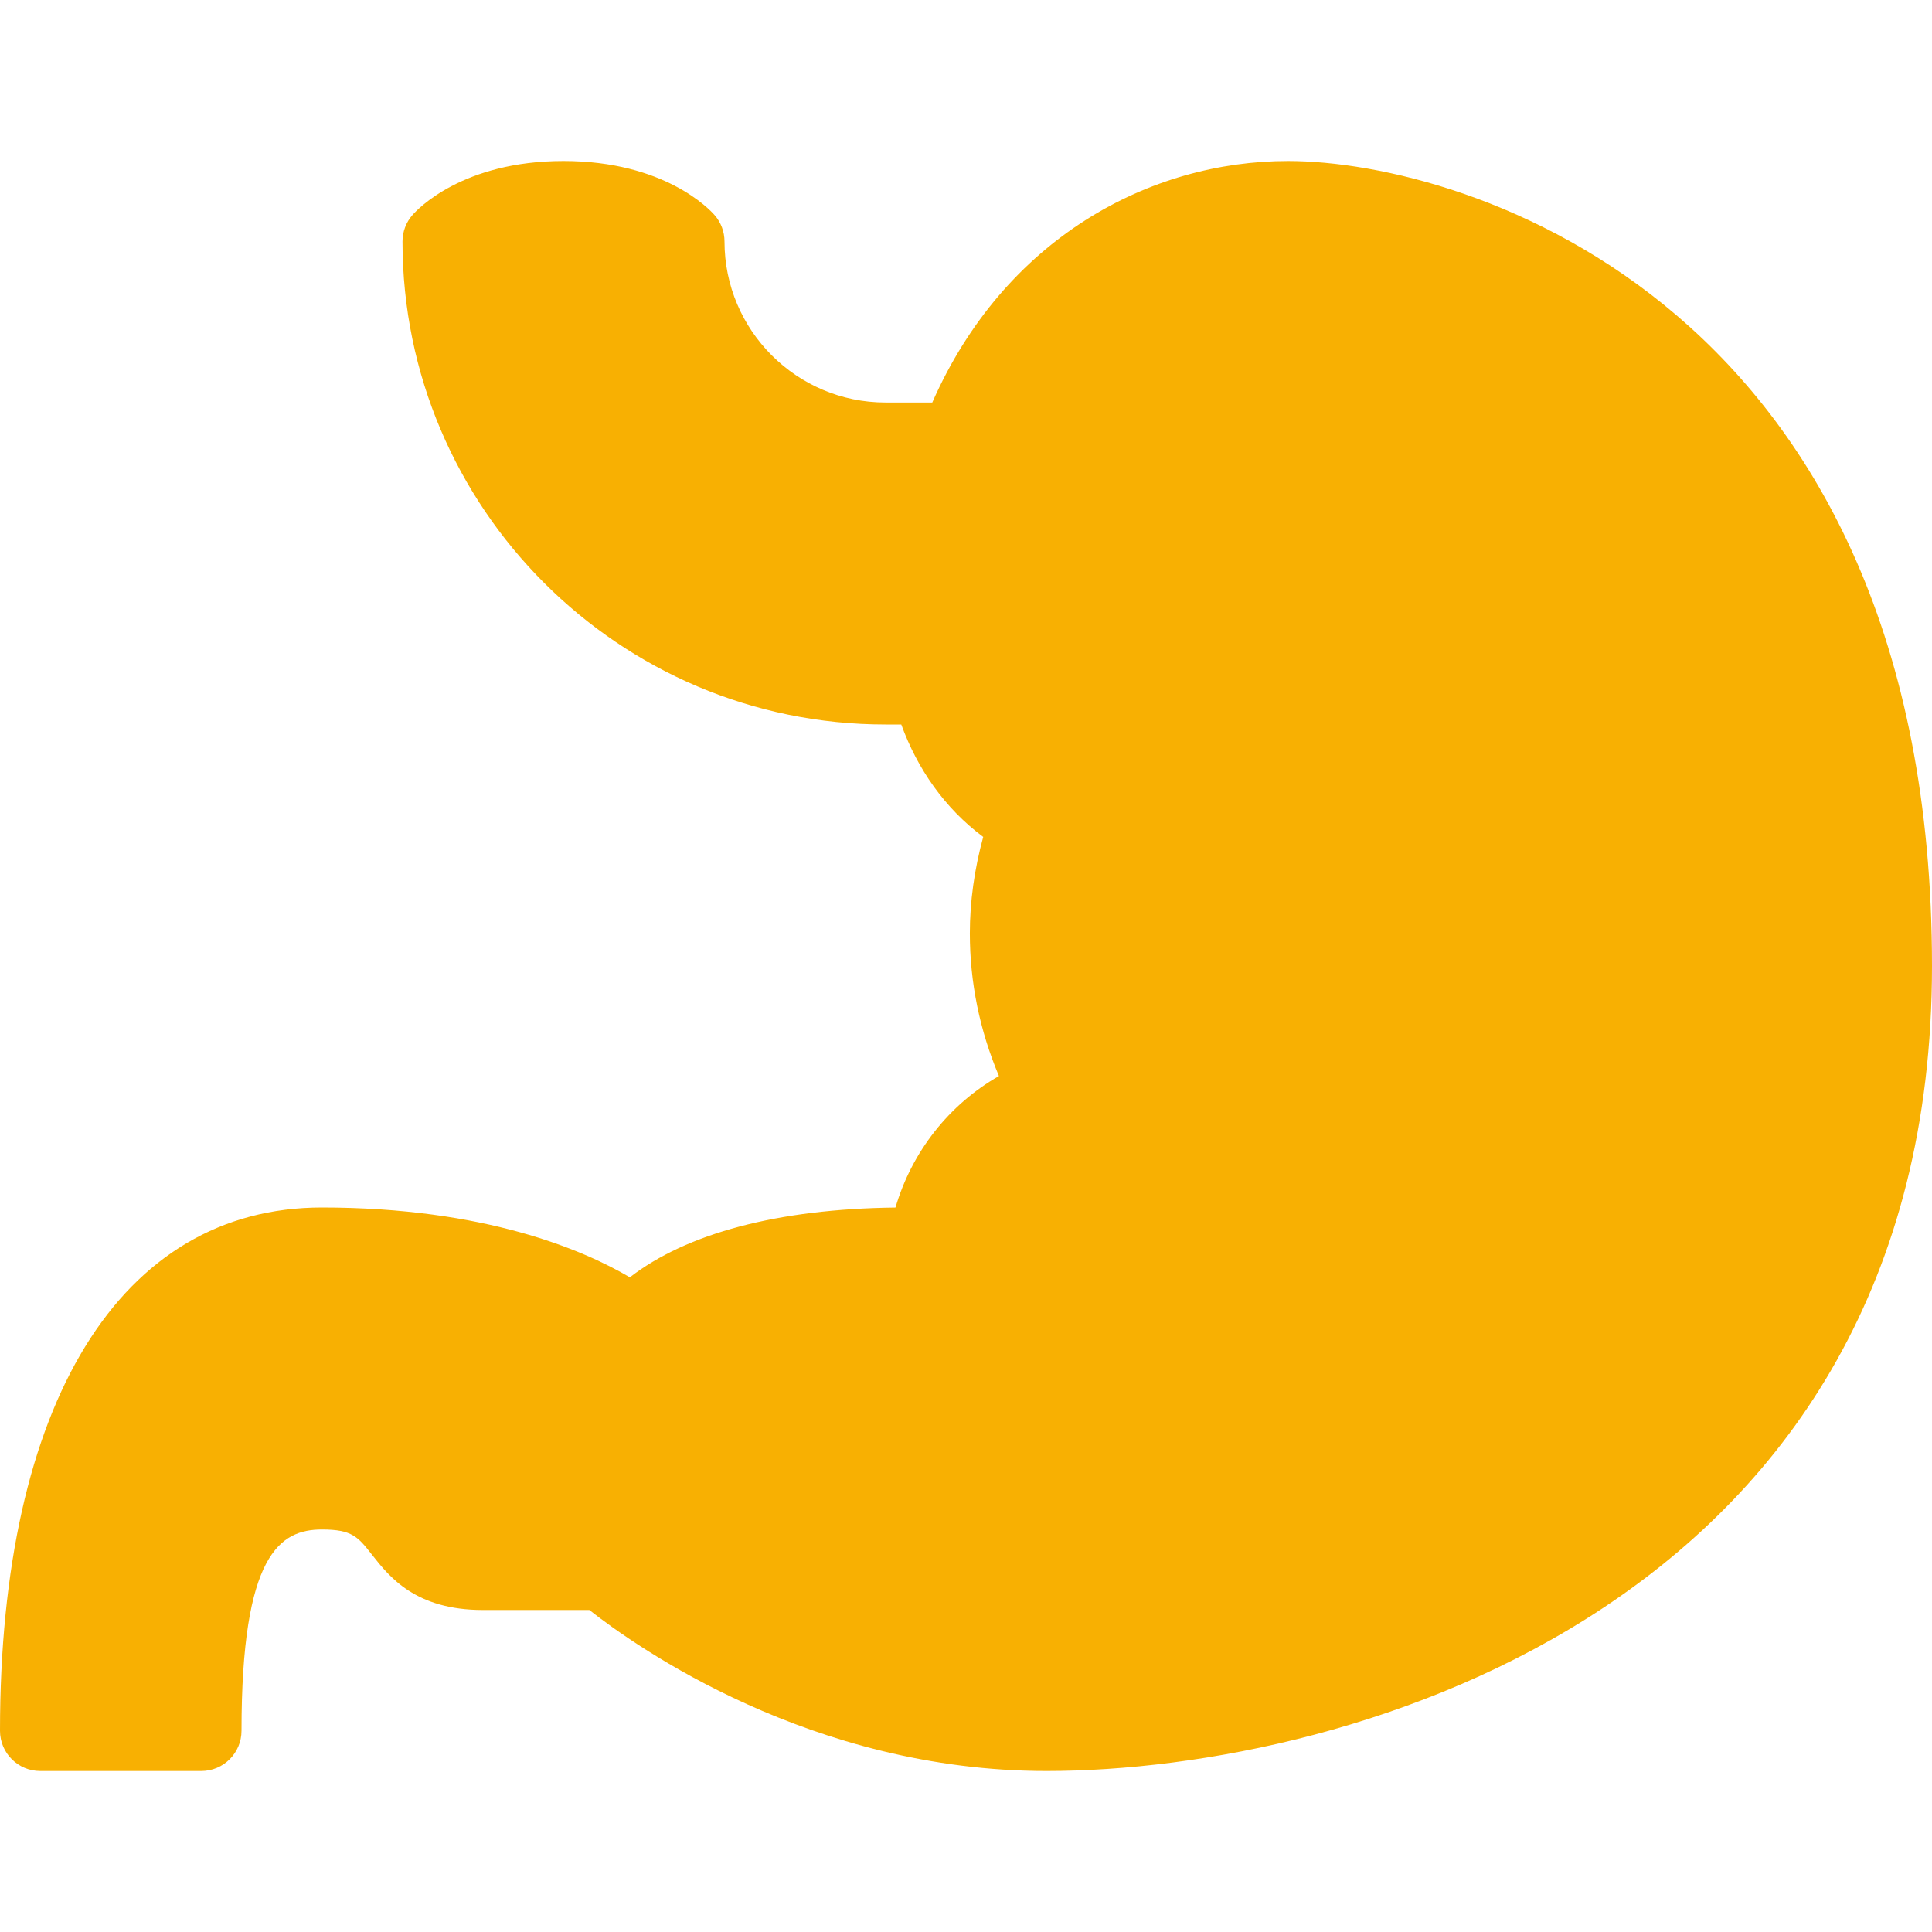 <?xml version="1.0" encoding="iso-8859-1"?>
<!-- Generator: Adobe Illustrator 19.0.0, SVG Export Plug-In . SVG Version: 6.00 Build 0)  -->
<svg xmlns="http://www.w3.org/2000/svg" xmlns:xlink="http://www.w3.org/1999/xlink" version="1.1" id="Capa_1" x="0px" y="0px" viewBox="0 0 512 512" style="enable-background:new 0 0 512 512;" xml:space="preserve" width="512px" height="512px">
<g>
	<g>
		<path d="M341.333,42.667c-36.615,0-75.109,20.473-94.27,64h-12.397C211.146,106.667,192,87.531,192,64    c0-2.583-0.938-5.083-2.646-7.021c-1.271-1.469-13.292-14.313-40.021-14.313c-26.729,0-38.75,12.844-40.021,14.313    c-1.708,1.938-2.646,4.438-2.646,7.021c0,70.583,57.417,128,128,128h4.181c4.246,11.702,11.503,22.208,21.715,29.792    c-2.354,8.615-3.542,17.188-3.542,25.563c0,12.948,2.583,25.625,7.708,37.802c-13.208,7.542-23.083,20.063-27.417,34.854    c-31.292,0.354-55.396,6.896-70.396,18.49c-12.188-7.177-38.292-18.5-81.583-18.5C31.896,320,0,371.833,0,458.667    c0,5.896,4.771,10.667,10.667,10.667h42.667c5.896,0,10.667-4.771,10.667-10.667c0-46.875,10.25-53.333,21.333-53.333    c8,0,9.542,1.958,13.25,6.688c4.583,5.833,11.5,14.646,29.417,14.646h28.188c12.396,9.75,58.813,42.667,121.146,42.667    C358.5,469.333,512,424.75,512,256C512,80.99,388.813,42.667,341.333,42.667z" fill="#f8b002"/>
	</g>
</g>
<g>
</g>
<g>
</g>
<g>
</g>
<g>
</g>
<g>
</g>
<g>
</g>
<g>
</g>
<g>
</g>
<g>
</g>
<g>
</g>
<g>
</g>
<g>
</g>
<g>
</g>
<g>
</g>
<g>
</g>
</svg>

